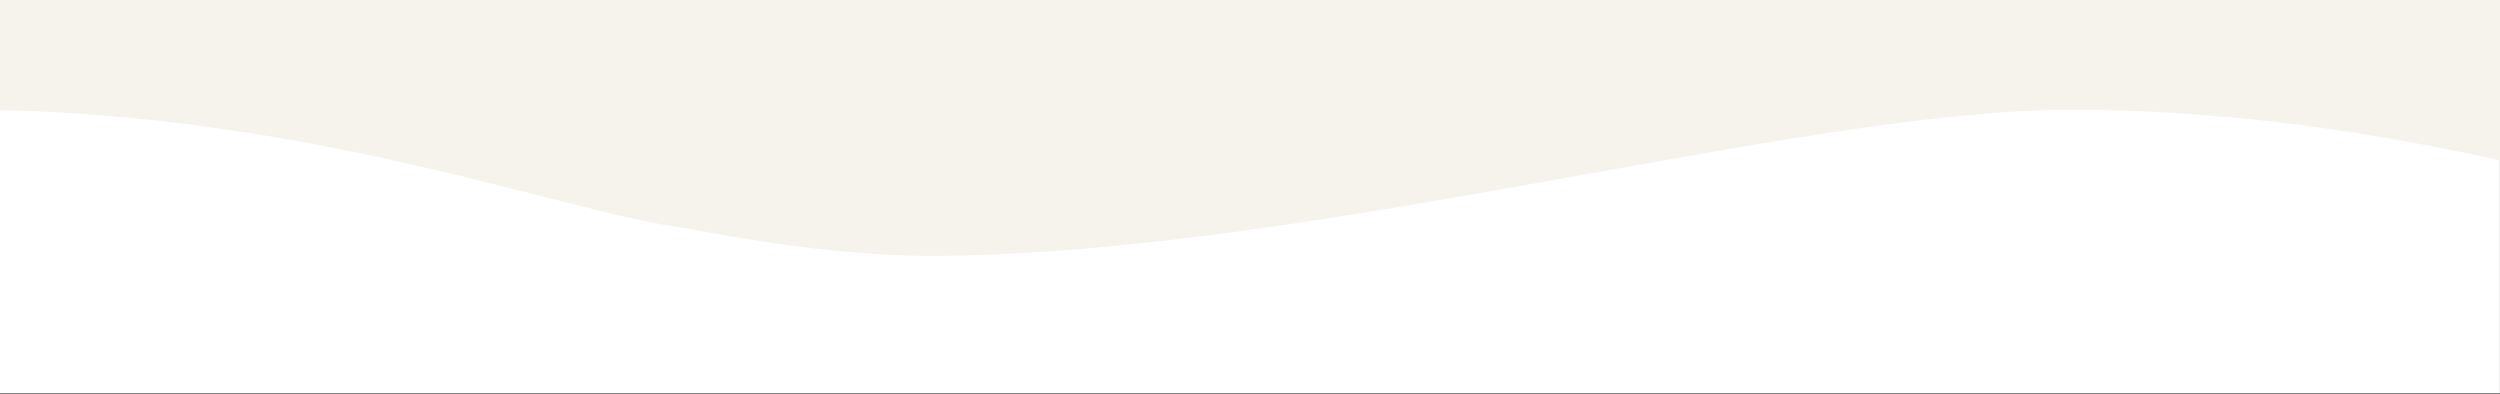<?xml version="1.0" encoding="UTF-8"?> <svg xmlns="http://www.w3.org/2000/svg" width="2950" height="465" viewBox="0 0 2950 465" fill="none"><rect x="0" y="0" width="2950" height="465" fill="#333333" stroke="none"/><g clip-path="url(#clip0_900_52)"><rect width="2949.9" height="464.2" fill="white"></rect><path d="M3322.9 0H372.999V151C372.999 151 806.398 304.8 1108.4 302C1550.4 297.9 2125.2 130.2 2440.2 129.6C2869.9 128.6 3202.7 271.2 3322.9 271.2V0Z" fill="#F5F3EB"></path><path d="M836.898 0H-2113V151C-2113 151 -1679.6 304.8 -1377.6 302C-935.602 297.9 -360.802 130.2 -45.802 129.6C383.898 128.6 716.698 271.2 836.898 271.2V0Z" fill="#F5F3EB"></path></g><defs><clipPath id="clip0_900_52"><rect width="2949.9" height="464.2" fill="white"></rect></clipPath></defs></svg> 